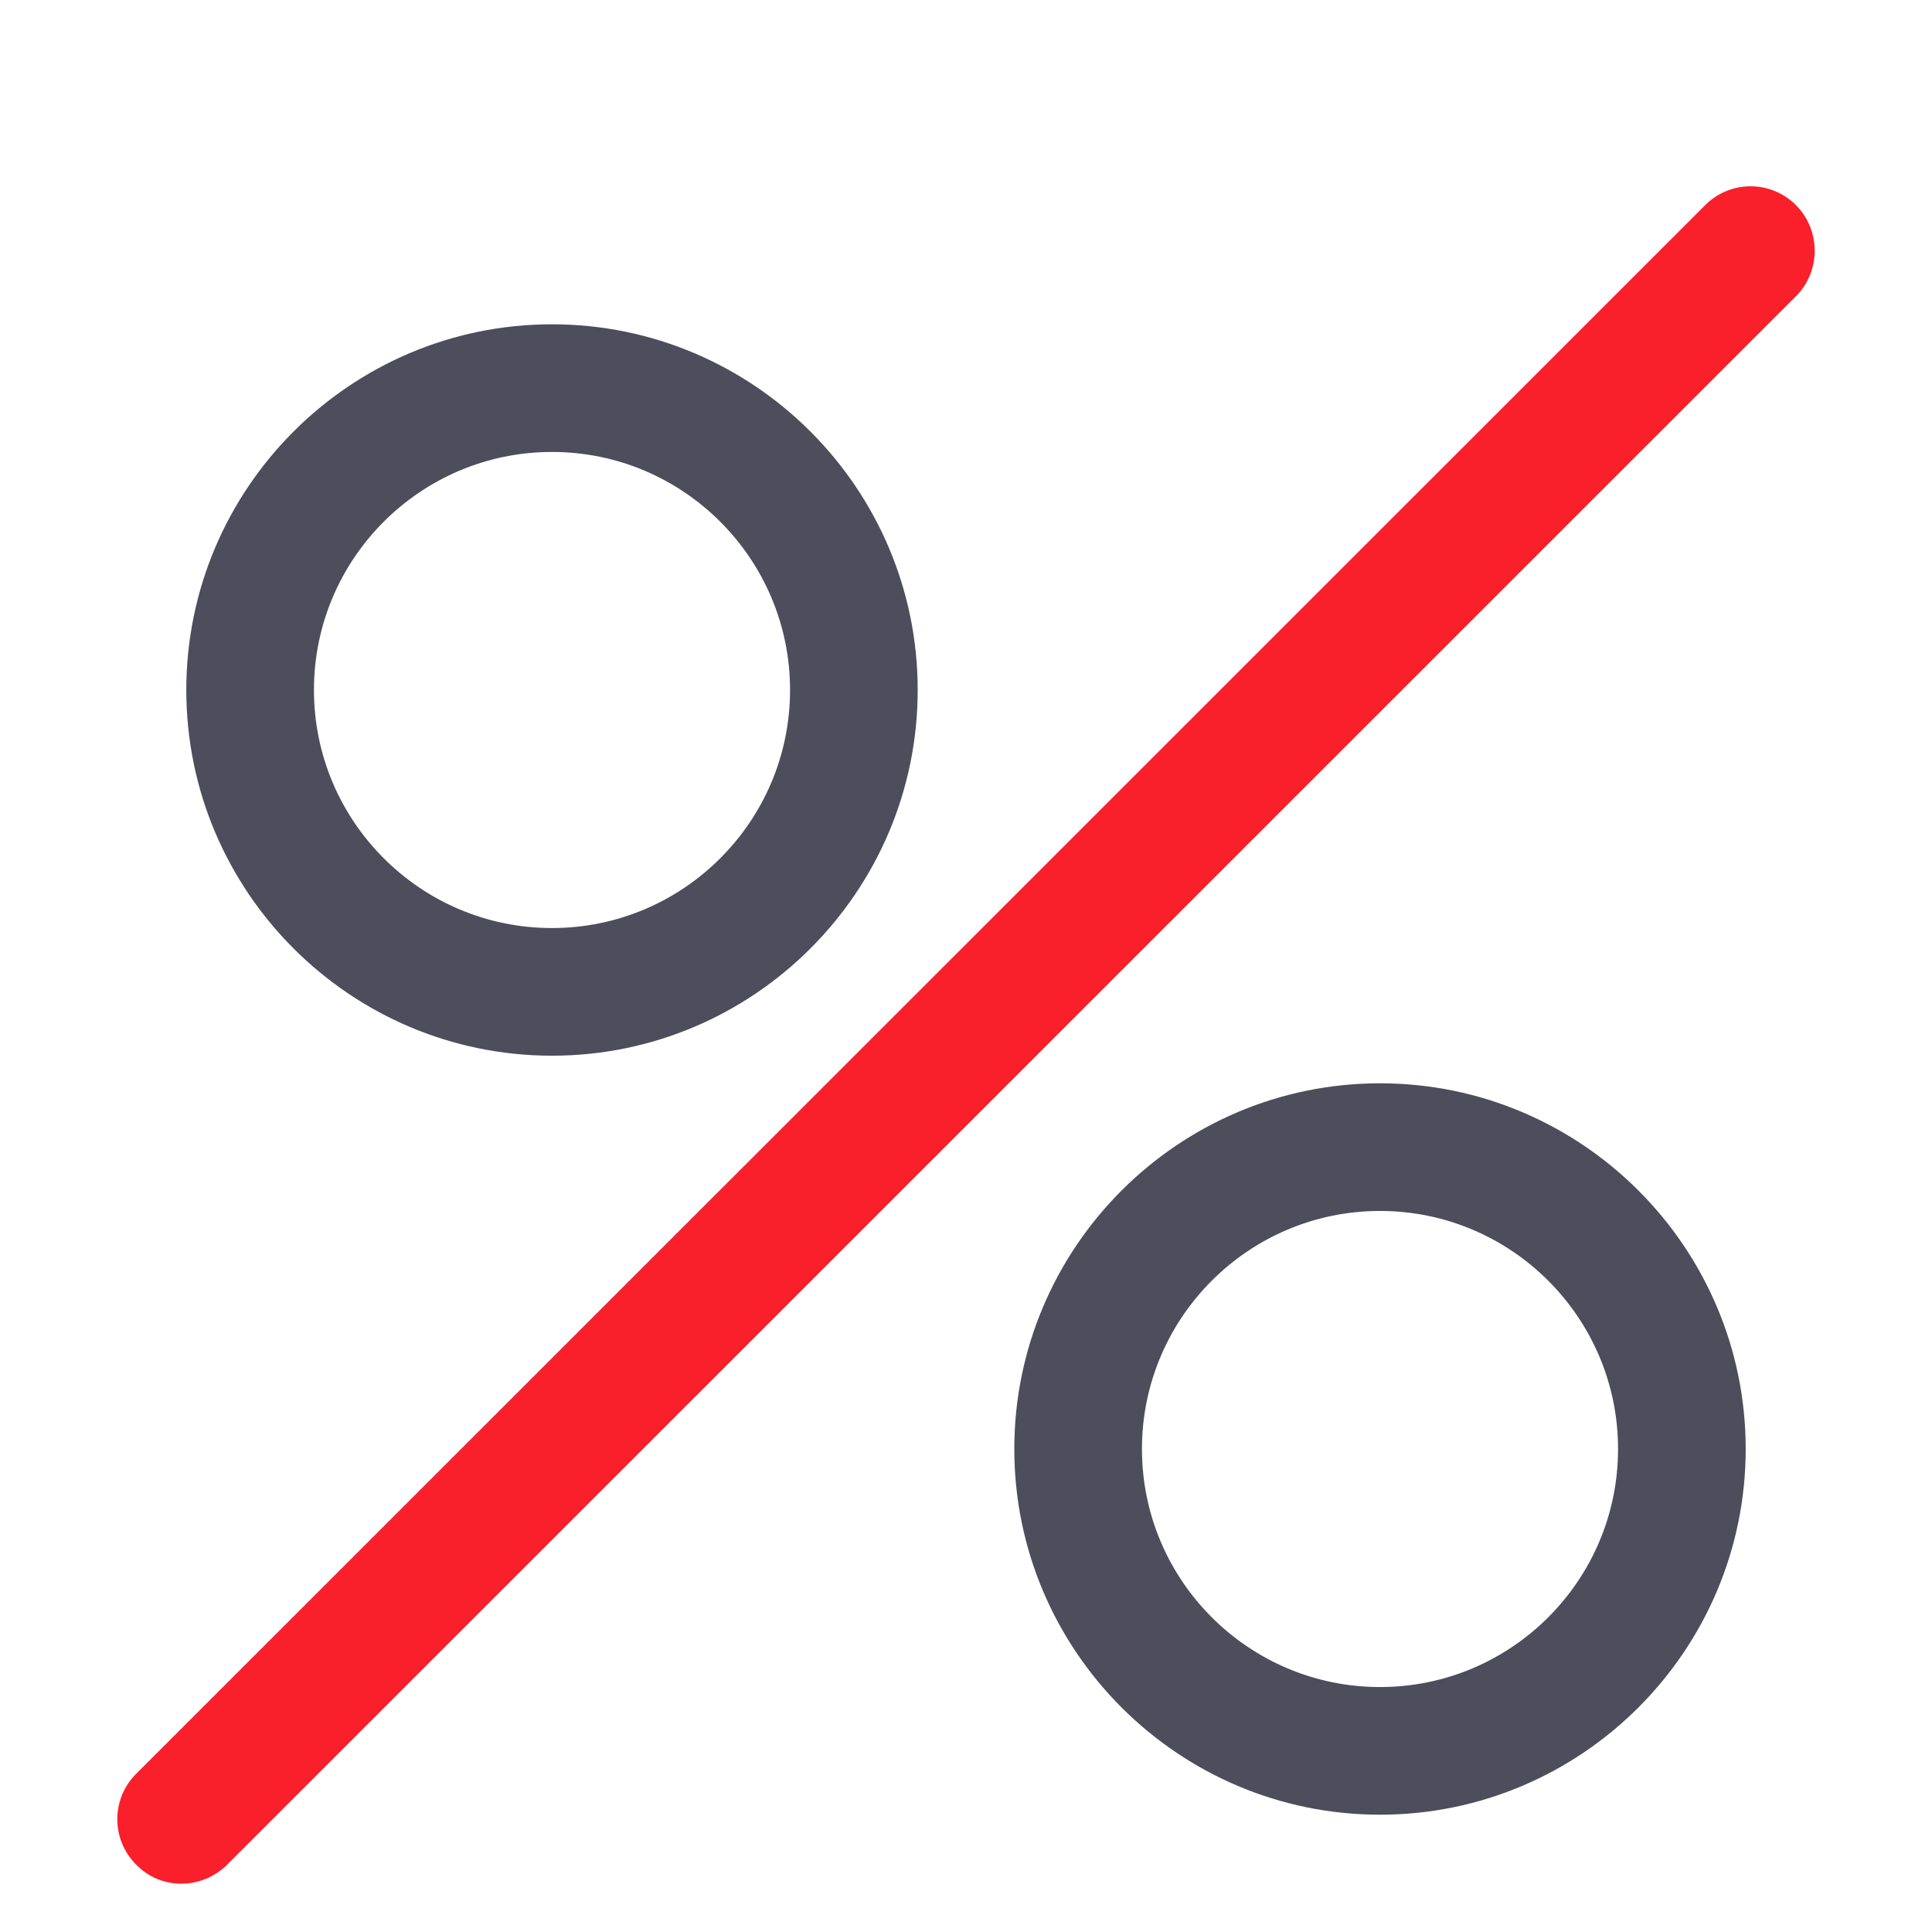 <svg width="28" height="28" viewBox="0 0 28 28" fill="none" xmlns="http://www.w3.org/2000/svg">
<path d="M8 15.15C10.839 15.15 13.15 12.839 13.15 10C13.15 7.161 10.839 4.85 8 4.85C5.161 4.85 2.85 7.161 2.85 10C2.85 12.839 5.161 15.15 8 15.15ZM8 6.4C9.986 6.4 11.6 8.014 11.6 10C11.6 11.986 9.986 13.6 8 13.6C6.014 13.6 4.4 11.986 4.4 10C4.4 8.014 6.014 6.4 8 6.4Z" fill="#4D4D5C" stroke="#4D4D5C" stroke-width="0.3"/>
<path d="M20 15.85C17.161 15.85 14.85 18.161 14.85 21C14.85 23.839 17.161 26.15 20 26.15C22.839 26.15 25.15 23.839 25.15 21C25.15 18.161 22.839 15.85 20 15.85ZM20 24.6C18.014 24.6 16.4 22.986 16.4 21C16.4 19.014 18.014 17.4 20 17.4C21.986 17.4 23.6 19.014 23.6 21C23.6 22.986 21.986 24.6 20 24.6Z" fill="#4D4D5C" stroke="#4D4D5C" stroke-width="0.3"/>
<path d="M3.179 26.926L3.179 26.926L3.181 26.923L25.921 4.188L25.922 4.188C26.226 3.883 26.226 3.384 25.922 3.079L25.921 3.079L25.897 3.055L25.896 3.054C25.589 2.774 25.115 2.782 24.819 3.079L2.079 25.814C1.774 26.118 1.774 26.61 2.077 26.915C2.226 27.071 2.423 27.15 2.627 27.15C2.831 27.15 3.025 27.071 3.179 26.926Z" fill="#F91F2B" stroke="#F91F2B" stroke-width="0.3"/>
</svg>
